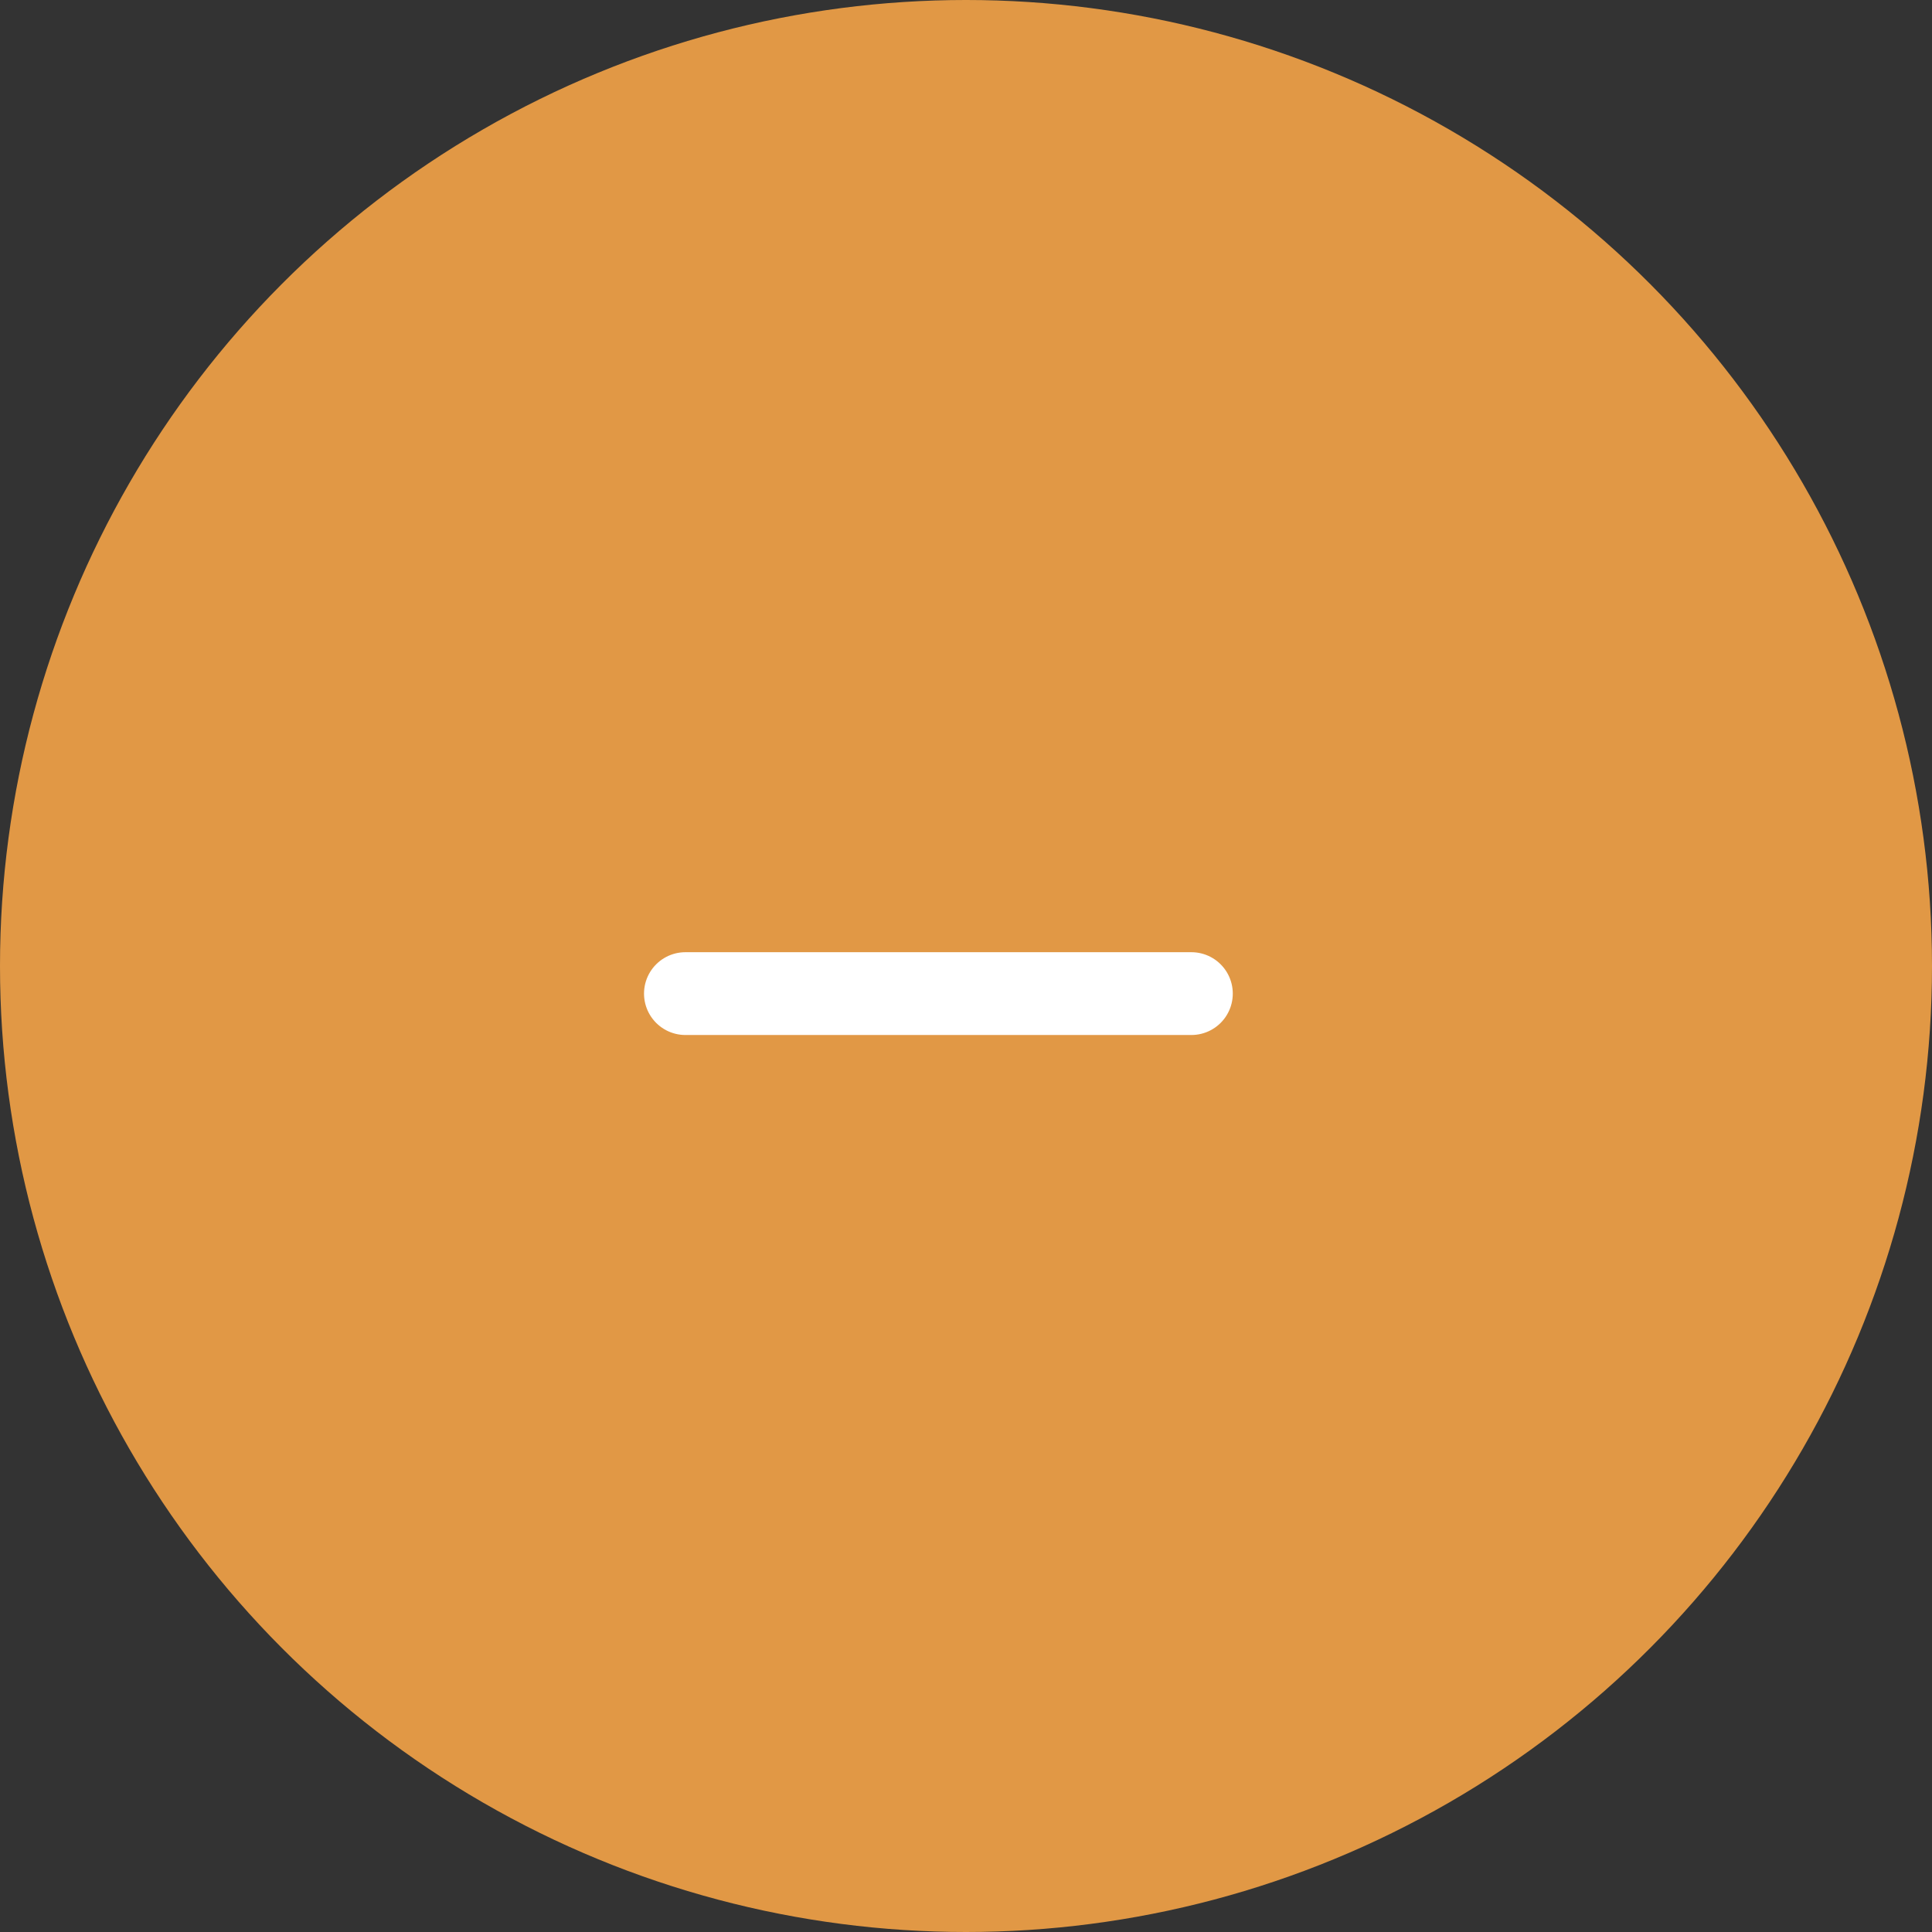 <svg width="35" height="35" viewBox="0 0 35 35" fill="none" xmlns="http://www.w3.org/2000/svg">
<rect x="0" y="0" width="35" height="35" fill="#333333" stroke="none"/>
<circle cx="17.5" cy="17.5" r="17.5" fill="#E19845"/>
<path d="M12.417 18L21.583 18" stroke="white" stroke-width="1.5" stroke-linecap="round" stroke-linejoin="round"/>
</svg>
